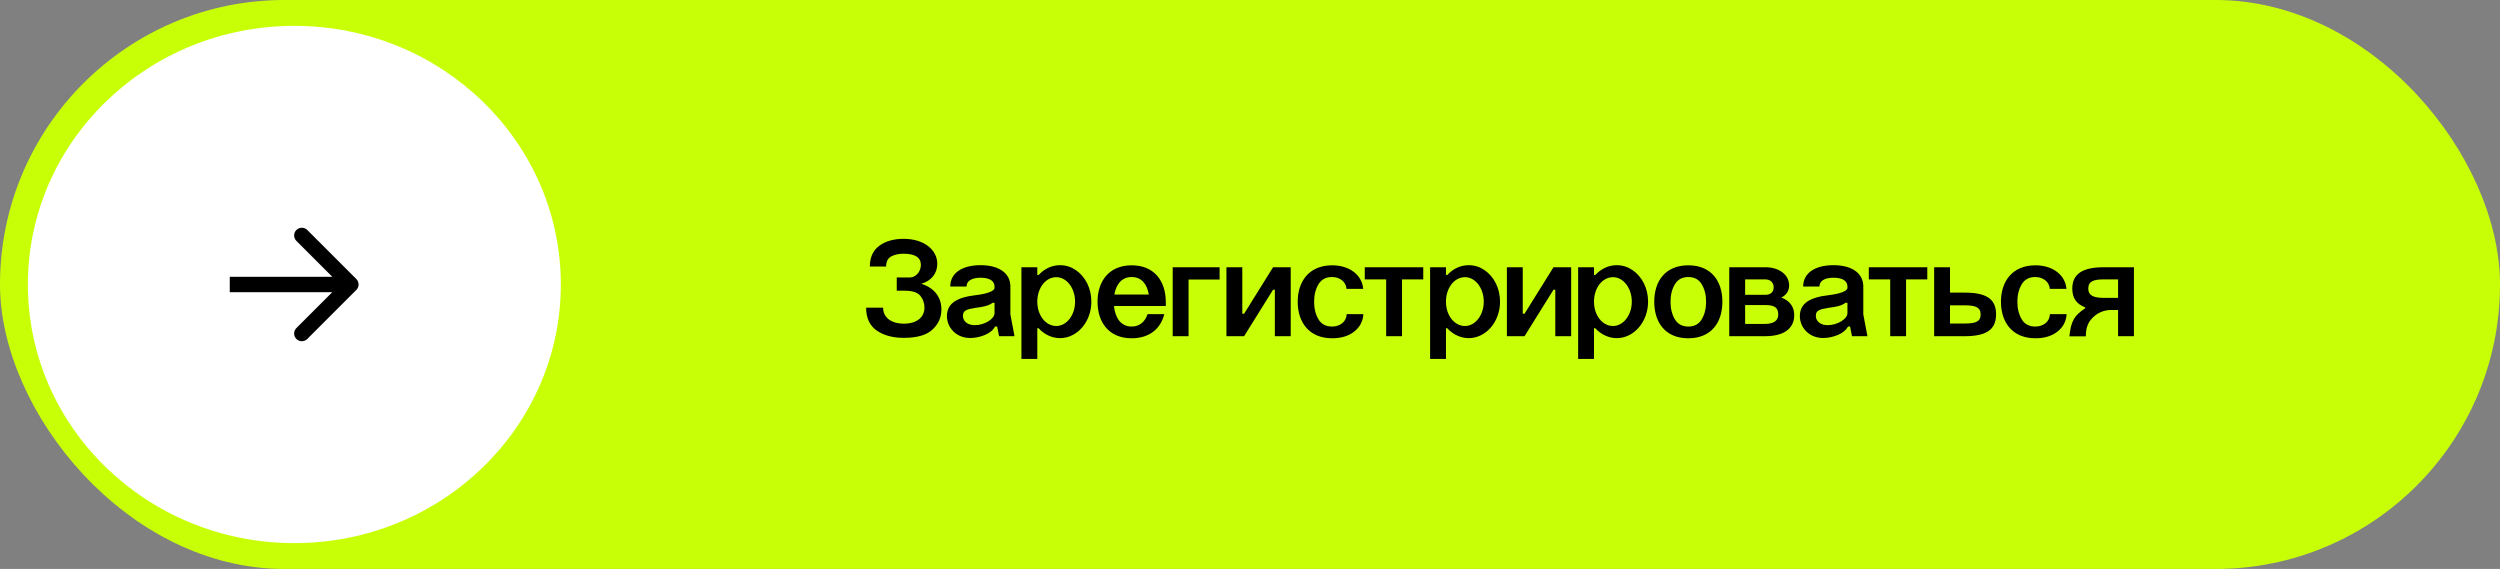 <?xml version="1.0" encoding="UTF-8"?> <svg xmlns="http://www.w3.org/2000/svg" width="290" height="66" viewBox="0 0 290 66" fill="none"><rect x="0" y="0" width="290" height="66" fill="#808080" stroke="none"/> <rect width="290" height="66" rx="33" fill="#C8FF07"></rect> <path d="M104.022 32.184H105.558C106.262 32.184 106.822 31.48 106.822 30.728C106.822 29.864 106.15 29.432 104.806 29.432C104.278 29.432 103.798 29.528 103.398 29.736C102.998 29.944 102.79 30.344 102.79 30.92H100.902C100.902 29.848 101.27 29.048 102.006 28.504C102.726 27.976 103.67 27.704 104.838 27.704C107.174 27.704 108.726 28.984 108.726 30.6C108.726 31.752 108.006 32.584 106.87 32.92C108.534 33.432 109.206 34.648 109.206 35.88C109.206 36.792 108.87 37.576 108.182 38.216C107.494 38.872 106.374 39.192 104.838 39.192C103.558 39.192 102.518 38.904 101.702 38.344C100.886 37.784 100.47 36.888 100.47 35.688H102.438C102.438 36.728 103.254 37.544 104.854 37.544C106.438 37.544 107.238 36.728 107.238 35.688C107.238 35.16 107.078 34.712 106.758 34.312C106.438 33.912 105.83 33.72 104.918 33.72H104.022V32.184ZM115.365 33.384V33.24C115.365 32.6 114.821 32.216 113.749 32.216C112.677 32.216 112.117 32.616 112.117 33.24H110.229C110.229 31.64 111.653 30.76 113.749 30.76C115.813 30.76 117.205 31.64 117.205 33.24V36.472L117.685 39H115.893L115.669 37.88H115.429C115.189 38.312 114.773 38.648 114.213 38.872C113.653 39.096 113.093 39.208 112.533 39.208C110.901 39.208 109.845 37.976 109.845 36.68C109.845 35.192 110.981 34.488 113.237 34.232C114.437 34.088 115.365 33.784 115.365 33.384ZM111.701 36.632C111.701 37.32 112.309 37.72 113.061 37.72C114.229 37.72 115.365 36.984 115.365 36.328V35.128H115.141C114.613 35.496 114.069 35.592 113.189 35.704C112.149 35.88 111.701 35.992 111.701 36.632ZM118.486 31H120.326V31.896H120.486C121.142 31.176 122.022 30.76 122.966 30.76C124.294 30.76 125.462 31.576 126.118 32.872C126.438 33.528 126.598 34.232 126.598 35C126.598 37.32 124.966 39.224 122.966 39.224C122.022 39.224 121.126 38.792 120.47 38.072H120.326V41.64H118.486V31ZM120.326 35C120.326 36.568 121.286 37.816 122.534 37.816C123.718 37.816 124.71 36.568 124.71 35C124.71 33.4 123.718 32.152 122.534 32.152C121.286 32.152 120.326 33.4 120.326 35ZM129.266 34.168H133.266C133.058 32.952 132.418 32.136 131.266 32.136C130.13 32.136 129.474 32.968 129.266 34.168ZM127.314 35C127.314 32.616 128.658 30.776 131.266 30.776C133.89 30.776 135.202 32.584 135.234 34.968V35.496H129.218C129.362 36.888 130.034 37.88 131.266 37.88C132.21 37.88 132.818 37.32 133.122 36.44H135.058C134.626 38.168 133.298 39.24 131.266 39.24C128.658 39.24 127.314 37.416 127.314 35ZM136.033 39V31H141.473V32.424H137.873V39H136.033ZM142.267 39V31H144.107V36.392H144.315L147.675 31H149.723V39H147.883V33.608H147.675L144.315 39H142.267ZM158.133 33.512H156.197C156.149 32.728 155.461 32.136 154.517 32.136C153.813 32.136 153.285 32.408 152.949 32.968C152.613 33.528 152.437 34.2 152.437 35C152.437 35.816 152.613 36.488 152.949 37.048C153.285 37.608 153.813 37.88 154.517 37.88C155.493 37.88 156.197 37.272 156.213 36.44H158.149C158.101 37.288 157.733 37.96 157.077 38.472C156.421 38.984 155.573 39.24 154.533 39.24C151.877 39.24 150.533 37.416 150.533 35C150.533 32.616 151.877 30.776 154.533 30.776C156.581 30.776 158.005 31.928 158.133 33.512ZM160.794 39V32.408H158.314V31H165.098V32.408H162.634V39H160.794ZM165.892 31H167.732V31.896H167.892C168.548 31.176 169.428 30.76 170.372 30.76C171.7 30.76 172.868 31.576 173.524 32.872C173.844 33.528 174.004 34.232 174.004 35C174.004 37.32 172.372 39.224 170.372 39.224C169.428 39.224 168.532 38.792 167.876 38.072H167.732V41.64H165.892V31ZM167.732 35C167.732 36.568 168.692 37.816 169.94 37.816C171.124 37.816 172.116 36.568 172.116 35C172.116 33.4 171.124 32.152 169.94 32.152C168.692 32.152 167.732 33.4 167.732 35ZM174.798 39V31H176.638V36.392H176.846L180.206 31H182.254V39H180.414V33.608H180.206L176.846 39H174.798ZM183.064 31H184.904V31.896H185.064C185.72 31.176 186.6 30.76 187.544 30.76C188.872 30.76 190.04 31.576 190.696 32.872C191.016 33.528 191.176 34.232 191.176 35C191.176 37.32 189.544 39.224 187.544 39.224C186.6 39.224 185.704 38.792 185.048 38.072H184.904V41.64H183.064V31ZM184.904 35C184.904 36.568 185.864 37.816 187.112 37.816C188.296 37.816 189.288 36.568 189.288 35C189.288 33.4 188.296 32.152 187.112 32.152C185.864 32.152 184.904 33.4 184.904 35ZM191.892 35C191.892 32.6 193.188 30.776 195.844 30.776C198.5 30.776 199.796 32.6 199.796 35C199.796 37.416 198.5 39.24 195.844 39.24C193.188 39.24 191.892 37.416 191.892 35ZM193.78 35C193.78 35.816 193.956 36.488 194.292 37.048C194.628 37.608 195.156 37.88 195.844 37.88C196.532 37.88 197.06 37.608 197.396 37.048C197.732 36.488 197.908 35.816 197.908 35C197.908 34.2 197.732 33.528 197.396 32.968C197.06 32.408 196.532 32.136 195.844 32.136C195.156 32.136 194.628 32.408 194.292 32.968C193.956 33.528 193.78 34.2 193.78 35ZM200.595 31H204.787C206.435 31 207.539 31.912 207.539 33.112C207.539 33.736 207.235 34.2 206.643 34.52C207.683 34.904 208.131 35.672 208.131 36.552C208.131 37.96 207.139 38.984 204.787 39H200.595V31ZM202.435 37.576H204.707C205.843 37.576 206.275 37.128 206.275 36.504C206.275 35.848 206.051 35.384 204.787 35.384H202.435V37.576ZM202.435 34.2H204.787C205.411 34.2 205.747 33.848 205.747 33.336C205.747 32.824 205.411 32.408 204.771 32.408H202.435V34.2ZM214.303 33.384V33.24C214.303 32.6 213.759 32.216 212.687 32.216C211.615 32.216 211.055 32.616 211.055 33.24H209.167C209.167 31.64 210.591 30.76 212.687 30.76C214.751 30.76 216.143 31.64 216.143 33.24V36.472L216.623 39H214.831L214.607 37.88H214.367C214.127 38.312 213.711 38.648 213.151 38.872C212.591 39.096 212.031 39.208 211.471 39.208C209.839 39.208 208.783 37.976 208.783 36.68C208.783 35.192 209.919 34.488 212.175 34.232C213.375 34.088 214.303 33.784 214.303 33.384ZM210.639 36.632C210.639 37.32 211.247 37.72 211.999 37.72C213.167 37.72 214.303 36.984 214.303 36.328V35.128H214.079C213.551 35.496 213.007 35.592 212.127 35.704C211.087 35.88 210.639 35.992 210.639 36.632ZM219.263 39V32.408H216.783V31H223.567V32.408H221.103V39H219.263ZM224.361 31H226.201V33.944H227.881C230.329 33.944 231.545 34.616 231.545 36.456C231.545 38.312 230.329 39 227.881 39H224.361V31ZM226.201 37.528H227.865H227.881C229.161 37.528 229.753 37.32 229.753 36.472C229.753 35.64 229.161 35.416 227.865 35.416H226.201V37.528ZM239.711 33.512H237.775C237.727 32.728 237.039 32.136 236.095 32.136C235.391 32.136 234.863 32.408 234.527 32.968C234.191 33.528 234.015 34.2 234.015 35C234.015 35.816 234.191 36.488 234.527 37.048C234.863 37.608 235.391 37.88 236.095 37.88C237.071 37.88 237.775 37.272 237.791 36.44H239.727C239.679 37.288 239.311 37.96 238.655 38.472C237.999 38.984 237.151 39.24 236.111 39.24C233.455 39.24 232.111 37.416 232.111 35C232.111 32.616 233.455 30.776 236.111 30.776C238.159 30.776 239.583 31.928 239.711 33.512ZM247.536 39H245.696V35.96H244.848C244.144 35.96 243.168 36.248 242.48 37.16C242.128 37.624 241.952 38.232 241.952 39.016H240.048C240.24 37.224 240.608 36.616 241.888 35.752V35.656C240.88 35.288 240.384 34.568 240.384 33.48C240.384 31.736 241.632 31 244.048 31H247.536V39ZM242.24 33.464C242.24 34.28 242.848 34.552 244.048 34.552H245.696V32.408H244.048C242.832 32.408 242.24 32.648 242.24 33.464Z" fill="black"></path> <ellipse cx="34.145" cy="33" rx="30.91" ry="30" fill="white"></ellipse> <path d="M41.335 33.632C41.684 33.283 41.684 32.717 41.335 32.368L35.646 26.679C35.297 26.33 34.73 26.33 34.381 26.679C34.032 27.028 34.032 27.594 34.381 27.943L39.438 33L34.381 38.057C34.032 38.406 34.032 38.972 34.381 39.321C34.73 39.67 35.297 39.67 35.646 39.321L41.335 33.632ZM26.652 33.894H40.703V32.106H26.652V33.894Z" fill="black"></path> </svg> 